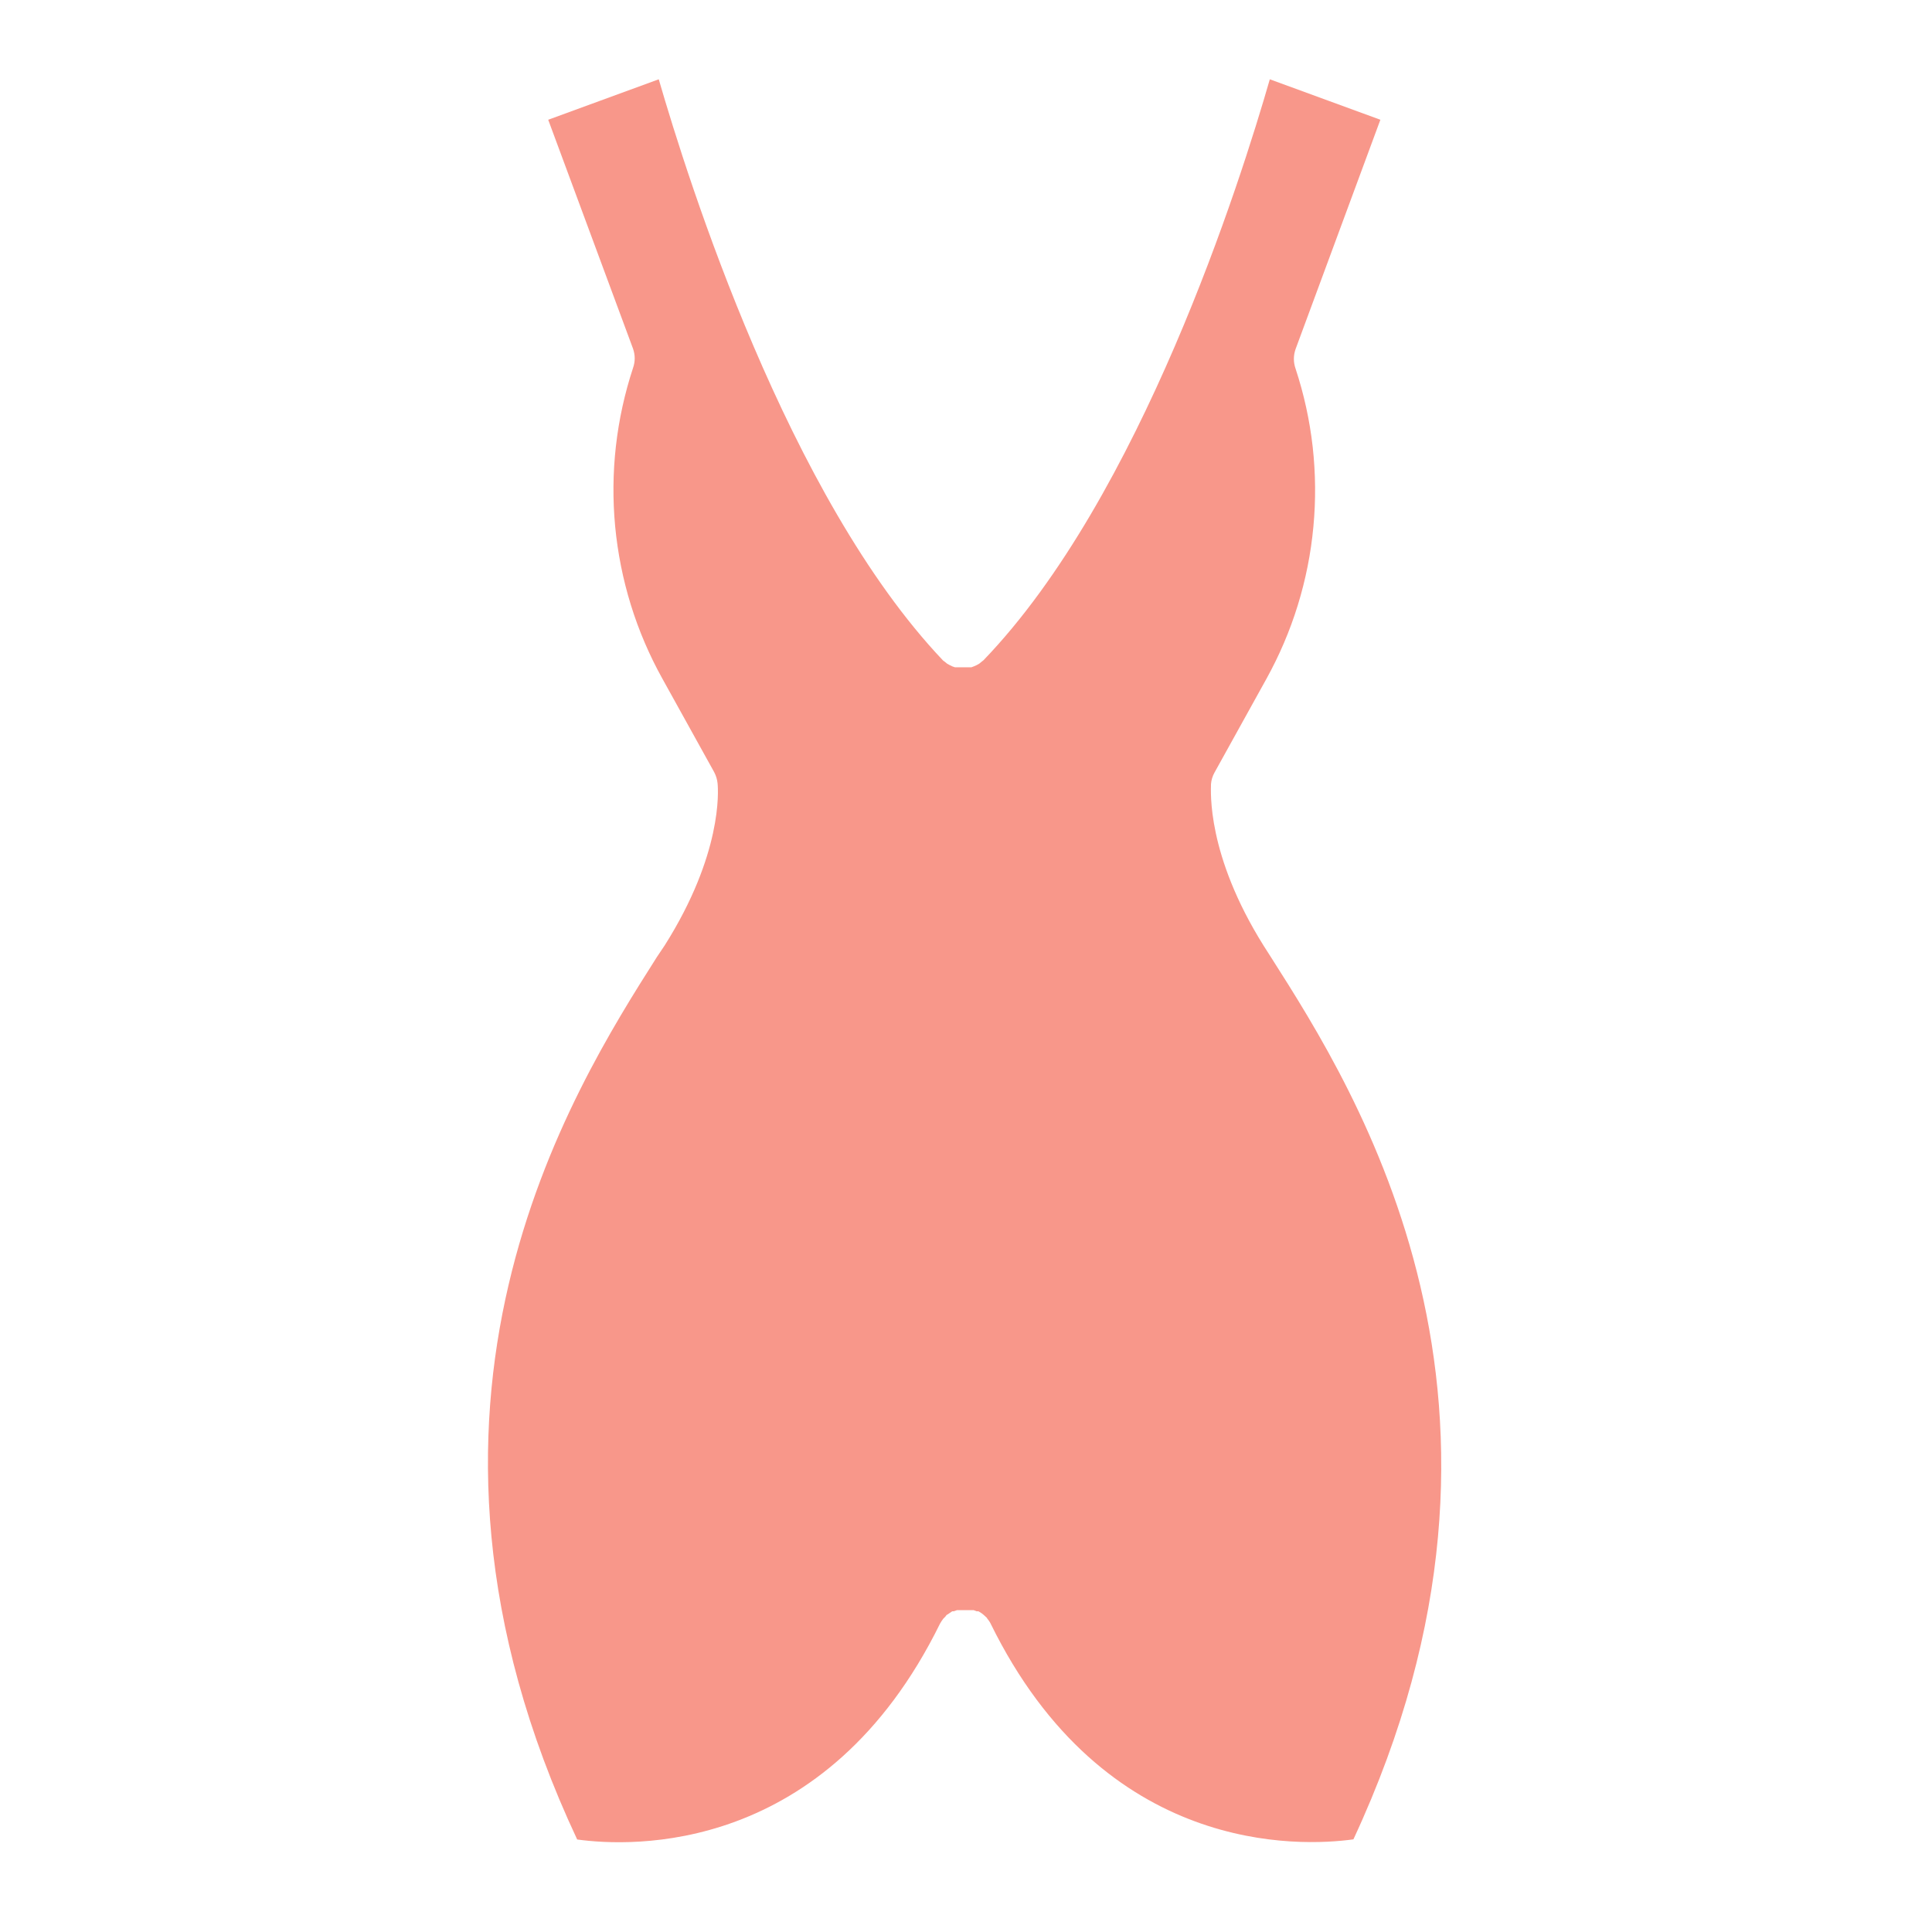 <svg xmlns="http://www.w3.org/2000/svg" xmlns:xlink="http://www.w3.org/1999/xlink" width="150" zoomAndPan="magnify" viewBox="0 0 112.5 112.5" height="150" preserveAspectRatio="xMidYMid meet" version="1.0"><defs><clipPath id="d3dc77283f"><path d="M 28 4.609 L 84 4.609 L 84 108 L 28 108 Z M 28 4.609 " clip-rule="nonzero"/></clipPath></defs><g clip-path="url(#d3dc77283f)"><path fill="#f8978a" d="M 38.707 55.047 C 42.059 49.742 41.828 46.059 41.785 45.621 C 41.762 45.387 41.695 45.164 41.582 44.953 L 38.562 39.504 C 37.805 38.141 37.195 36.711 36.734 35.223 C 36.273 33.73 35.969 32.207 35.82 30.648 C 35.676 29.094 35.688 27.539 35.863 25.988 C 36.039 24.438 36.371 22.918 36.859 21.434 C 36.992 21.055 36.992 20.676 36.859 20.297 L 31.922 6.973 L 38.359 4.617 C 40.062 10.484 45.867 28.934 54.914 38.461 L 55.016 38.535 L 55.152 38.648 L 55.297 38.727 L 55.449 38.801 L 55.605 38.855 L 56.242 38.855 C 56.301 38.859 56.355 38.859 56.414 38.855 L 56.566 38.855 L 56.73 38.793 L 56.875 38.727 L 57.027 38.641 L 57.164 38.527 L 57.266 38.449 C 66.43 28.934 72.254 10.484 73.941 4.617 L 80.379 6.973 L 75.441 20.328 C 75.309 20.711 75.309 21.09 75.441 21.469 C 75.93 22.953 76.262 24.469 76.438 26.023 C 76.609 27.574 76.625 29.129 76.477 30.684 C 76.332 32.238 76.027 33.762 75.566 35.254 C 75.105 36.746 74.492 38.176 73.738 39.539 L 70.719 44.988 C 70.605 45.195 70.535 45.418 70.516 45.656 C 70.516 46.059 70.242 49.742 73.59 55.082 L 74.027 55.766 C 79.004 63.582 90.59 81.789 78.809 107.105 C 75.707 107.535 64.316 108.066 57.676 94.527 C 57.648 94.473 57.617 94.422 57.582 94.375 C 57.555 94.332 57.523 94.293 57.488 94.254 C 57.488 94.203 57.41 94.168 57.379 94.125 L 57.258 94.016 L 57.129 93.918 C 57.078 93.883 57.023 93.852 56.969 93.824 L 56.867 93.824 L 56.695 93.758 L 55.73 93.758 L 55.535 93.824 L 55.449 93.824 L 55.281 93.938 L 55.168 94.016 C 55.117 94.016 55.086 94.098 55.043 94.141 C 55.004 94.176 54.965 94.215 54.93 94.254 L 54.836 94.383 C 54.801 94.434 54.77 94.484 54.742 94.535 C 48.086 108.082 36.703 107.543 33.609 107.113 C 21.711 81.754 33.293 63.547 38.246 55.734 Z M 38.707 55.047 " fill-opacity="1" fill-rule="nonzero"/></g></svg>